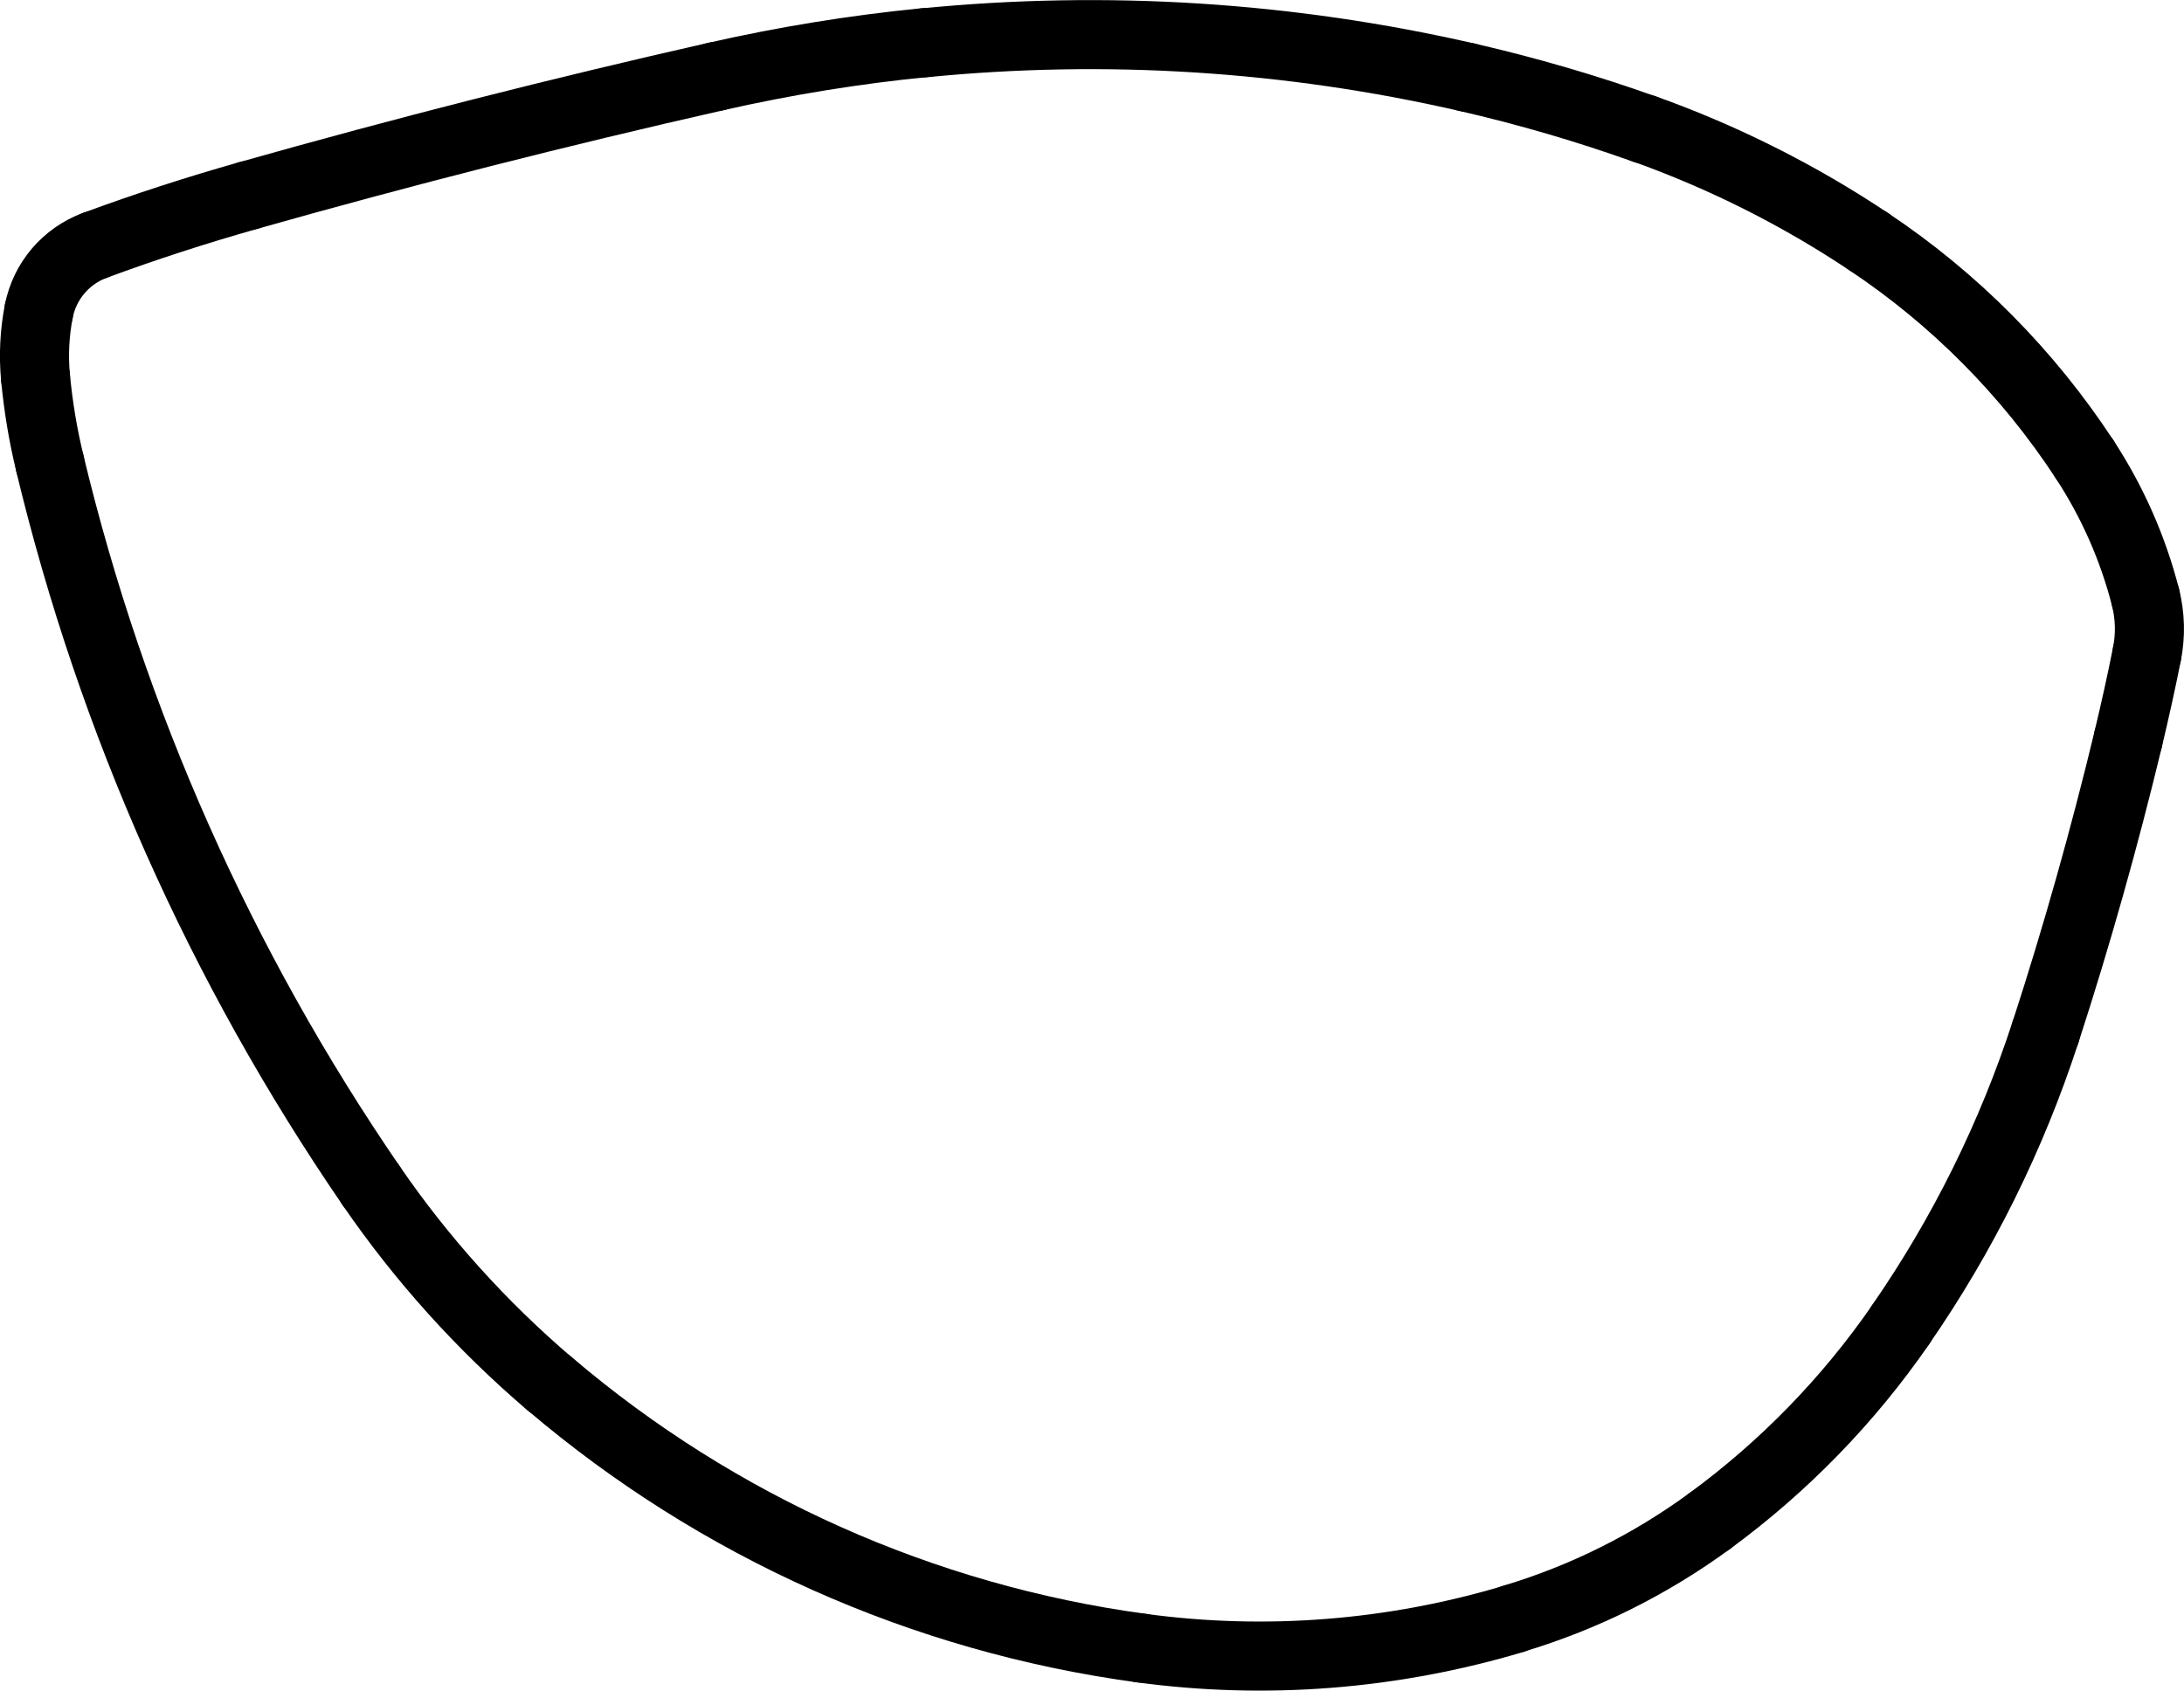 <?xml version="1.0" encoding="UTF-8"?>
<svg id="Layer_2" data-name="Layer 2" xmlns="http://www.w3.org/2000/svg" viewBox="0 0 158.07 122.38">
  <defs>
    <style>
      .cls-1 {
        fill: none;
        stroke: #000;
        stroke-linecap: round;
        stroke-miterlimit: 10;
        stroke-width: 5px;
      }
    </style>
  </defs>
  <g id="Layer_1-2" data-name="Layer 1">
    <path class="cls-1" d="M51.81,5.54c-11.35,2.57-22.63,5.44-33.83,8.61"/>
    <path class="cls-1" d="M66.89,3.09c-5.07.5-10.11,1.32-15.08,2.45"/>
    <path class="cls-1" d="M106.17,5.59c-12.87-2.95-26.13-3.79-39.28-2.49"/>
    <path class="cls-1" d="M119.01,9.34c-4.2-1.5-8.49-2.75-12.84-3.75"/>
    <path class="cls-1" d="M135.26,17.5c-5.06-3.38-10.52-6.12-16.25-8.17"/>
    <path class="cls-1" d="M150.87,33.24c-4.09-6.24-9.4-11.6-15.61-15.74"/>
    <path class="cls-1" d="M155.29,43.26c-.91-3.56-2.4-6.94-4.42-10.02"/>
    <path class="cls-1" d="M155.39,47.33c.27-1.35.23-2.74-.1-4.07"/>
    <path class="cls-1" d="M154.03,53.51c.49-2.05.95-4.11,1.36-6.18"/>
    <path class="cls-1" d="M148.05,74.71c2.27-6.99,4.26-14.06,5.98-21.2"/>
    <path class="cls-1" d="M137.56,95.89c4.51-6.52,8.04-13.65,10.49-21.19"/>
    <path class="cls-1" d="M123.75,110.1c5.36-3.93,10.03-8.73,13.81-14.2"/>
    <path class="cls-1" d="M109.53,117.18c5.11-1.53,9.92-3.93,14.22-7.08"/>
    <path class="cls-1" d="M82.58,119.3c9.03,1.23,18.22.5,26.95-2.11"/>
    <path class="cls-1" d="M39.8,100.18c12.14,10.34,26.98,16.97,42.78,19.12"/>
    <path class="cls-1" d="M26.85,85.81c3.66,5.34,8.02,10.17,12.94,14.37"/>
    <path class="cls-1" d="M3.61,33.55c4.49,18.69,12.37,36.41,23.24,52.26"/>
    <path class="cls-1" d="M2.57,27.33c.2,2.09.54,4.17,1.04,6.21"/>
    <path class="cls-1" d="M2.81,22.52c-.31,1.58-.39,3.2-.24,4.81"/>
    <path class="cls-1" d="M6.87,17.76c-2.09.77-3.63,2.57-4.06,4.76"/>
    <path class="cls-1" d="M17.98,14.15c-3.75,1.06-7.45,2.26-11.11,3.61"/>
  </g>
</svg>